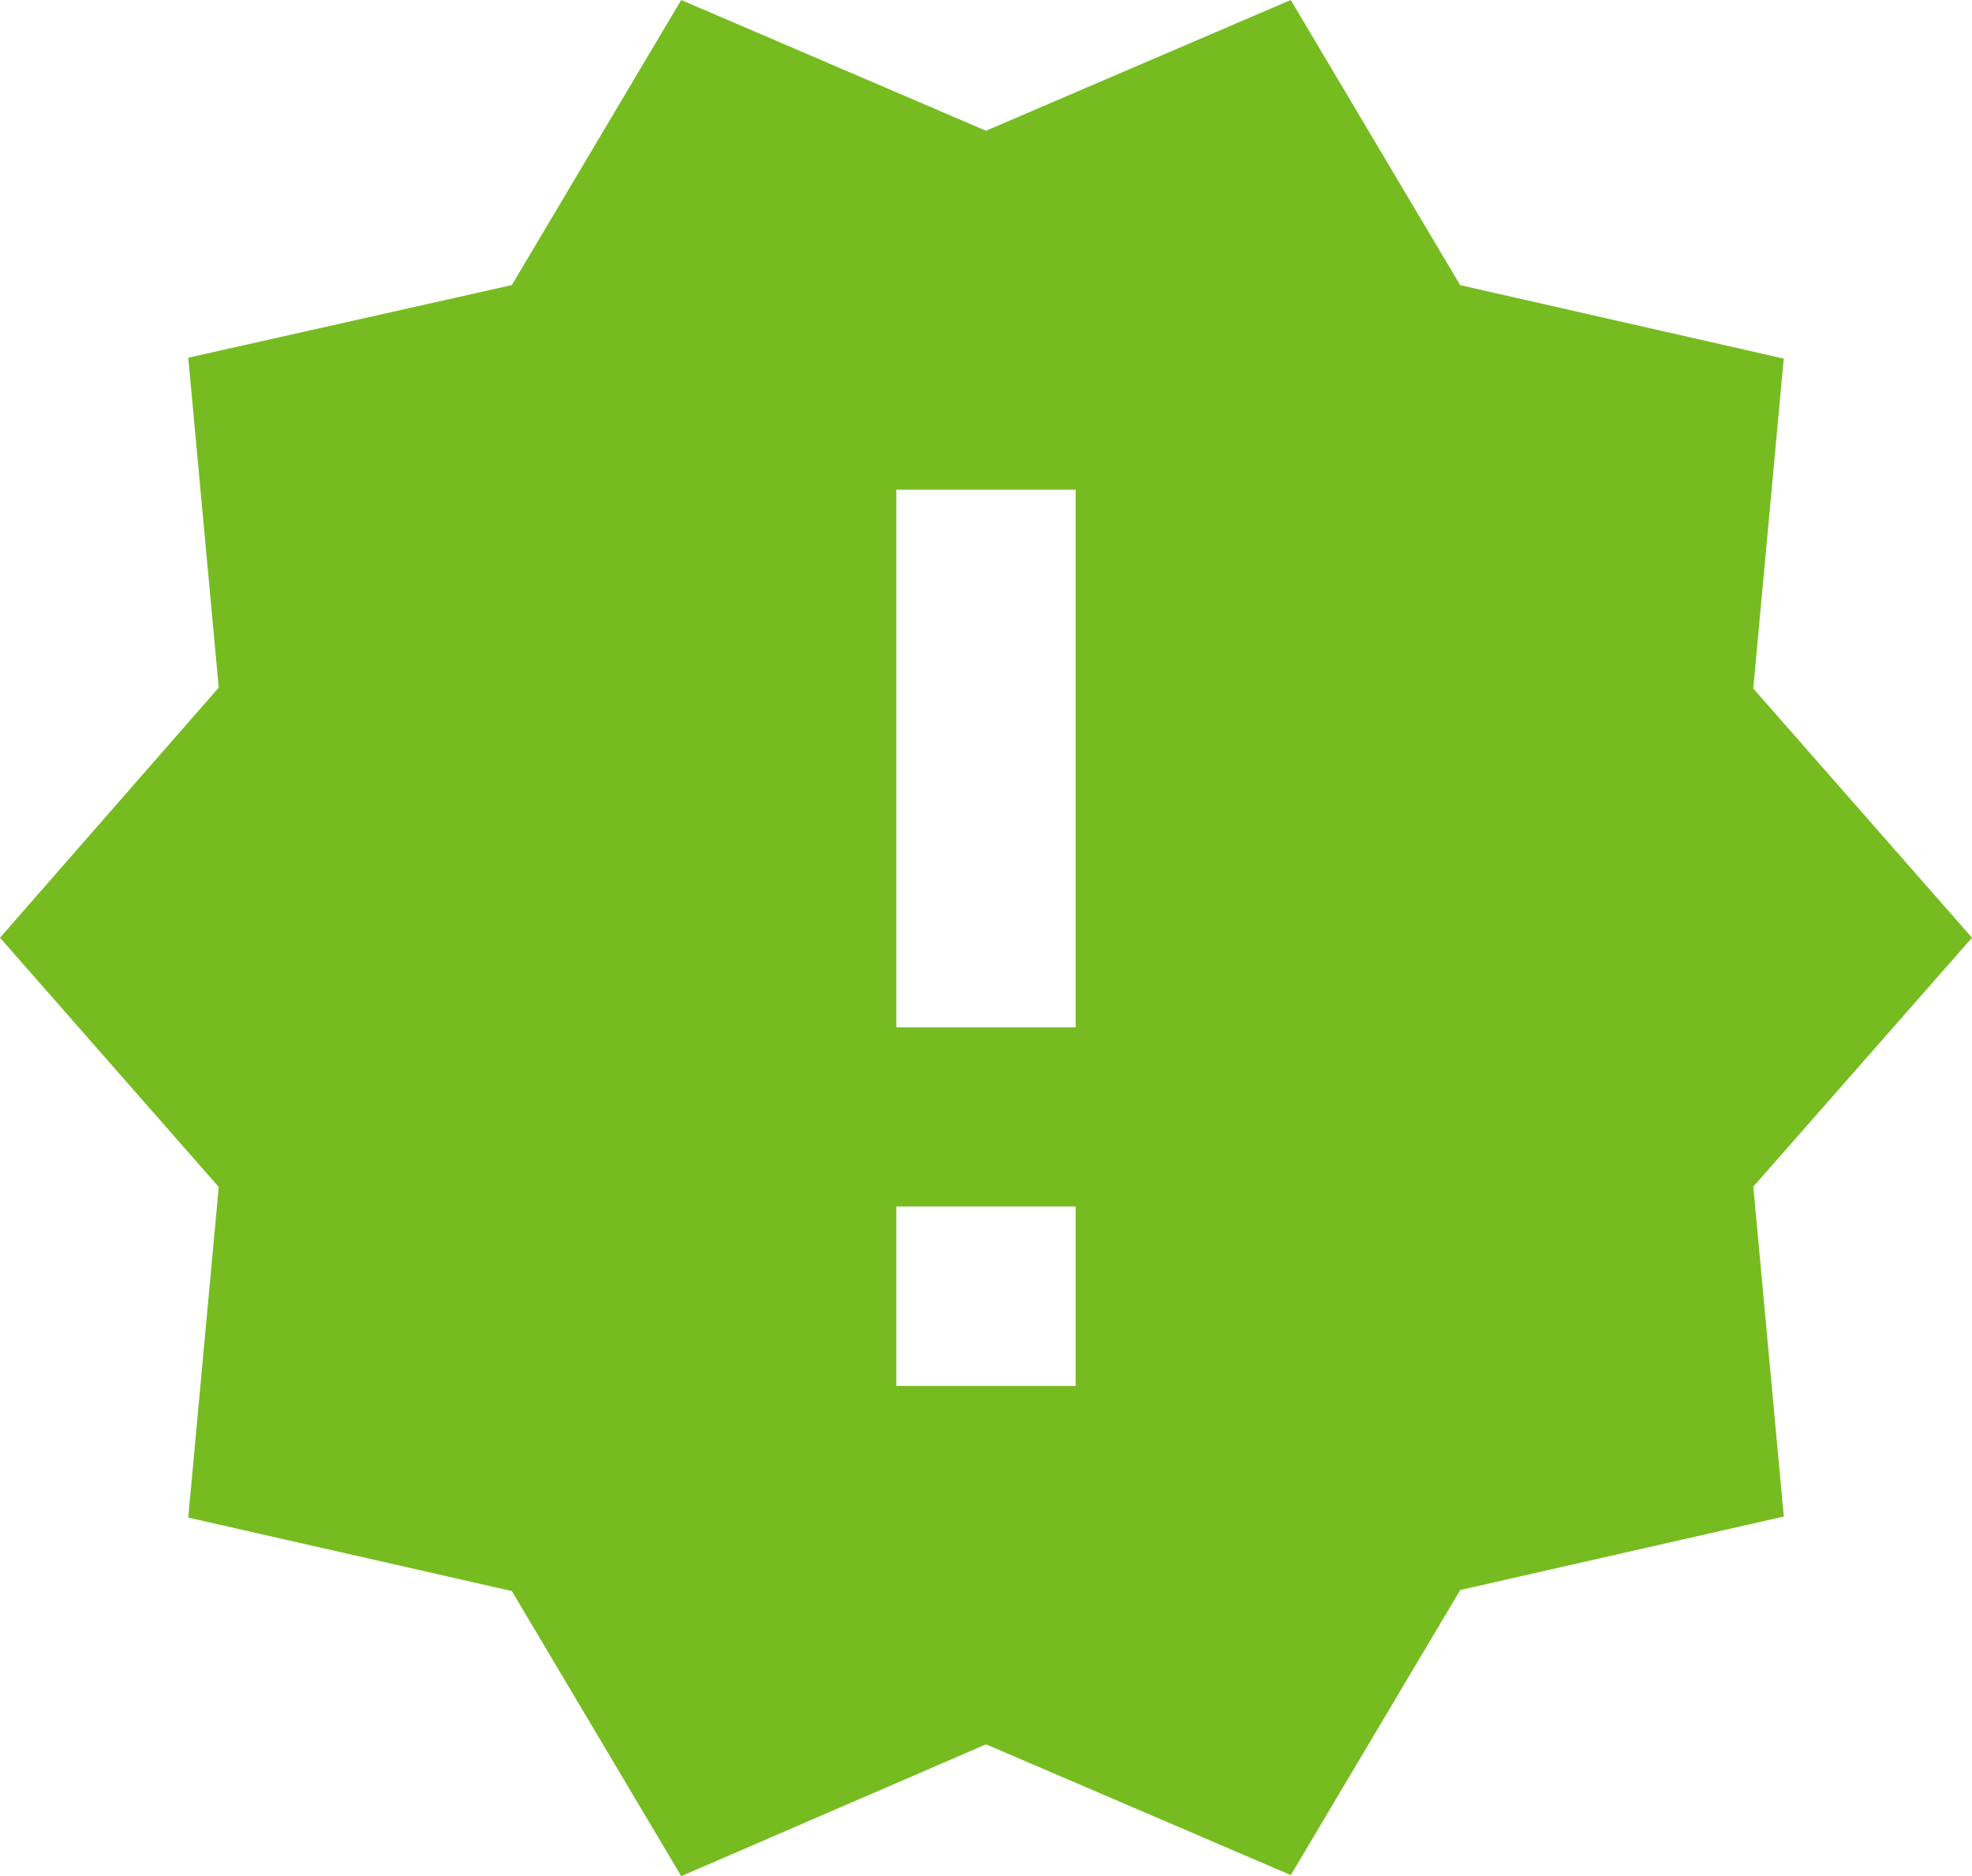 <svg xmlns="http://www.w3.org/2000/svg" width="43.745" height="41.617" viewBox="0 0 43.745 41.617"><defs><style>.a{fill:#76bc21;}</style></defs><path class="a" d="M44.745,22.339l-4.852-5.528.676-7.317-7.178-1.63L29.633,1.54l-6.761,2.9-6.761-2.9L12.354,7.863,5.176,9.474l.676,7.317L1,22.339l4.852,5.528L5.176,35.2l7.178,1.63,3.758,6.323,6.761-2.923,6.761,2.9,3.758-6.323,7.178-1.63-.676-7.317ZM24.861,32.281H20.884V28.3h3.977Zm0-7.954H20.884V12.4h3.977Z" transform="translate(-1 -1.54)"></path></svg>